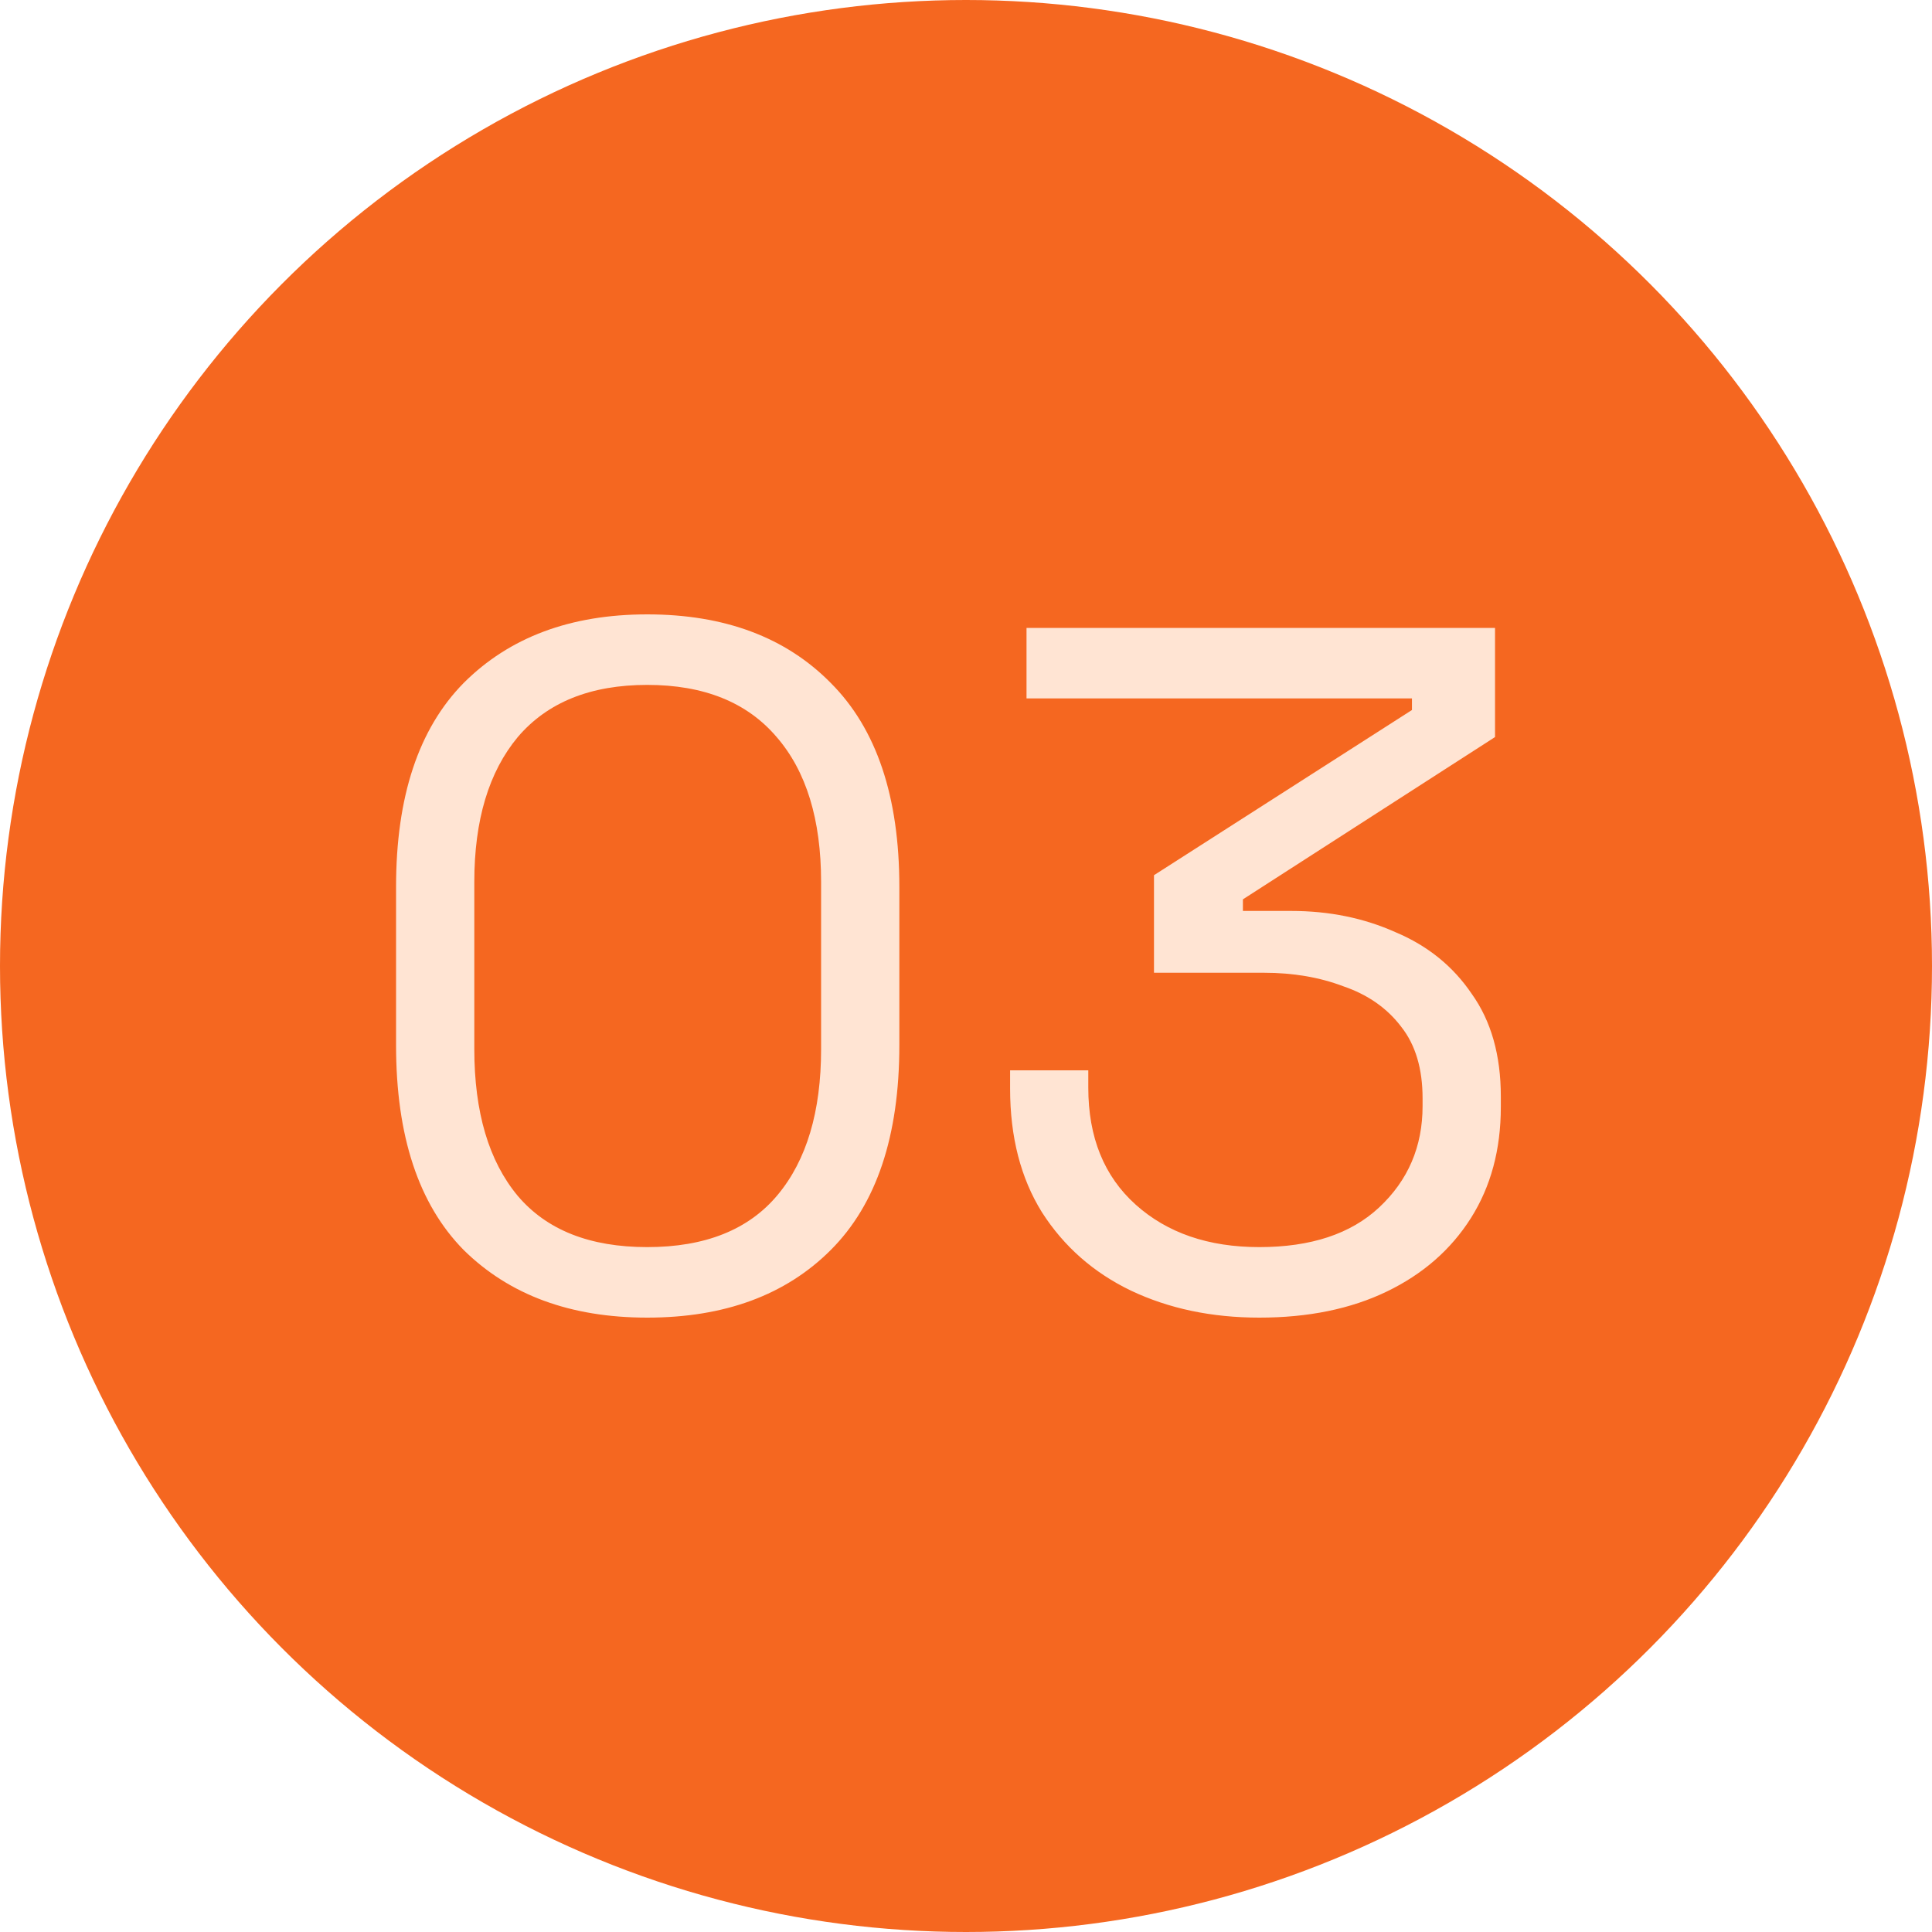 <?xml version="1.0" encoding="UTF-8"?> <svg xmlns="http://www.w3.org/2000/svg" width="40" height="40" viewBox="0 0 40 40" fill="none"><circle cx="20" cy="20" r="20" fill="#F56720"></circle><path d="M13.4 27.28C11.813 27.28 10.547 26.813 9.6 25.88C8.667 24.933 8.2 23.52 8.2 21.64V18.36C8.2 16.493 8.667 15.087 9.6 14.14C10.547 13.193 11.813 12.72 13.4 12.72C15 12.72 16.267 13.193 17.2 14.14C18.147 15.087 18.62 16.493 18.62 18.36V21.64C18.62 23.52 18.147 24.933 17.2 25.88C16.267 26.813 15 27.28 13.4 27.28ZM13.4 25.82C14.6 25.82 15.5 25.46 16.1 24.74C16.7 24.02 17 23.013 17 21.72V18.26C17 16.967 16.693 15.967 16.08 15.26C15.467 14.54 14.573 14.18 13.4 14.18C12.227 14.18 11.333 14.54 10.72 15.26C10.12 15.98 9.82 16.98 9.82 18.26V21.72C9.82 23.027 10.12 24.04 10.72 24.76C11.32 25.467 12.213 25.82 13.4 25.82ZM26.073 27.28C25.086 27.28 24.199 27.093 23.413 26.72C22.639 26.347 22.026 25.807 21.573 25.1C21.133 24.393 20.913 23.54 20.913 22.54V22.16H22.532V22.52C22.532 23.547 22.859 24.353 23.512 24.94C24.166 25.527 25.019 25.82 26.073 25.82C27.139 25.82 27.966 25.547 28.552 25C29.152 24.44 29.453 23.74 29.453 22.9V22.74C29.453 22.127 29.306 21.633 29.012 21.26C28.719 20.873 28.319 20.593 27.812 20.42C27.319 20.233 26.773 20.14 26.172 20.14H23.892V18.12L29.233 14.7V14.46H21.253V13L30.953 13V15.26L25.733 18.62V18.86H26.733C27.519 18.86 28.239 19.007 28.892 19.3C29.559 19.58 30.086 20.007 30.473 20.58C30.872 21.14 31.073 21.847 31.073 22.7V22.92C31.073 23.8 30.866 24.567 30.453 25.22C30.039 25.873 29.459 26.38 28.712 26.74C27.966 27.1 27.086 27.28 26.073 27.28Z" fill="#FFE4D3"></path></svg> 